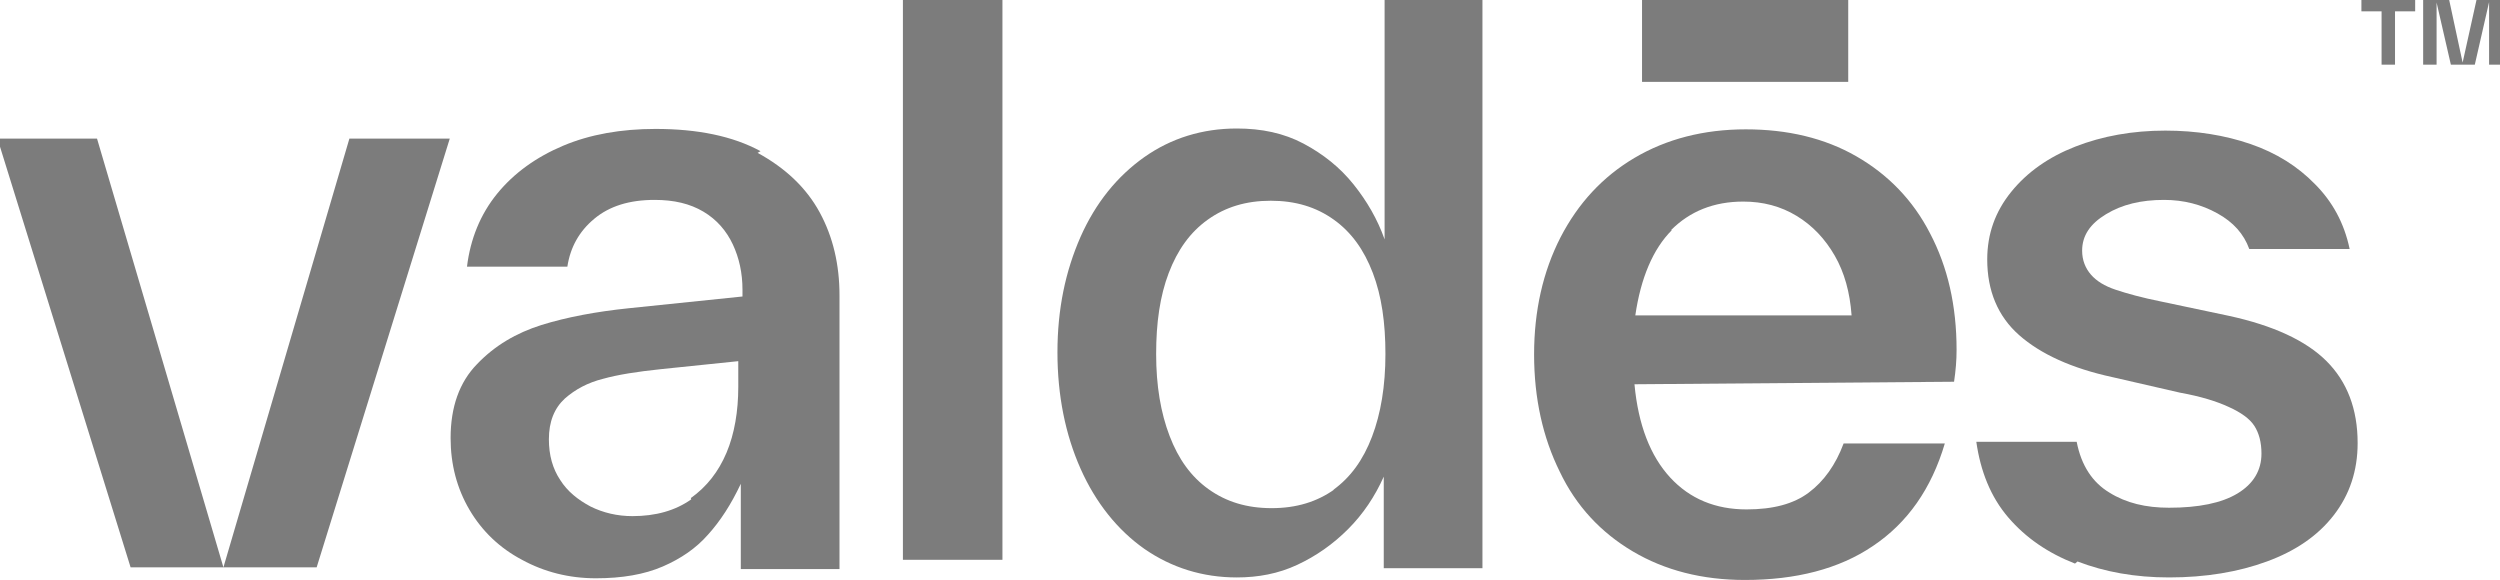 <?xml version="1.0" encoding="utf-8"?>
<!-- Generator: Adobe Illustrator 19.2.1, SVG Export Plug-In . SVG Version: 6.00 Build 0)  -->
<svg version="1.1" id="Capa_1" xmlns="http://www.w3.org/2000/svg" xmlns:xlink="http://www.w3.org/1999/xlink" x="0px" y="0px"
	 viewBox="0 0 595.3 138.1" style="enable-background:new 0 0 595.3 138.1;" xml:space="preserve">
<style type="text/css">
	.st0{fill:#7C7C7C;}
</style>
<g>
	<g>
		<path class="st0" d="M83.2,33h23.9L75.4,135.1H31.1L-0.6,33h23.7l30.1,102.1L83.2,33z"/>
		<path class="st0" d="M180.4,36.4c6.6,3.6,11.6,8.3,14.8,14.2s4.7,12.5,4.7,19.7v0.4v64.8h-23.5v-20.3c-2.3,4.9-4.9,8.9-7.8,12.1
			c-2.8,3.2-6.4,5.7-10.8,7.6c-4.4,1.9-9.7,2.8-15.9,2.8c-6.4,0-12.3-1.5-17.6-4.4c-5.3-2.8-9.5-6.8-12.5-11.9s-4.5-10.8-4.5-17.1
			c0-7.4,2.1-13.3,6.3-17.6c4.2-4.4,9.3-7.4,15.3-9.3c6.1-1.9,13.1-3.2,20.8-4l27.1-2.8v-1.3V69c0-4-0.8-7.6-2.3-10.8
			s-3.8-5.9-7-7.8c-3.2-1.9-7-2.8-11.6-2.8c-6.1,0-10.8,1.5-14.4,4.5c-3.6,3-5.7,6.8-6.4,11.4h-23.9c0.8-6.6,3.2-12.5,7.2-17.4
			s9.3-8.7,15.7-11.4c6.4-2.7,13.8-4,22-4c10,0,18.4,1.7,25,5.3L180.4,36.4z M164.5,118.6c3.8-2.7,6.6-6.3,8.5-10.8
			s2.8-9.9,2.8-15.7V86l-18.4,1.9c-5.7,0.6-10.2,1.3-13.8,2.3c-3.6,0.9-6.6,2.5-9.1,4.7c-2.5,2.3-3.8,5.5-3.8,9.7
			c0,3.8,0.9,7,2.7,9.7c1.7,2.7,4.2,4.7,7.2,6.3c3,1.5,6.4,2.3,10,2.3c5.5,0,10.2-1.3,14-4L164.5,118.6z"/>
		<path class="st0" d="M215,133.3V0h23.7v133.3H215z"/>
		<path class="st0" d="M353,0v135.3h-23.5v-21.8c-2.1,4.7-4.9,8.9-8.5,12.5c-3.6,3.6-7.6,6.4-12.1,8.5s-9.3,3-14.4,3
			c-8.1,0-15.5-2.3-22-6.8c-6.4-4.5-11.6-11-15.2-19.1s-5.5-17.4-5.5-27.7s1.9-19.3,5.5-27.5c3.6-8.1,8.7-14.4,15.2-19
			c6.4-4.5,13.8-6.8,22-6.8c5.9,0,11.2,1.1,15.9,3.6c4.7,2.5,8.7,5.7,11.9,9.7c3.2,4,5.7,8.3,7.4,13.1V0H353z M317.4,116.7
			c4.2-3,7.2-7.2,9.3-12.7c2.1-5.5,3.2-12.1,3.2-19.7c0-7.4-0.9-13.8-3-19.3s-5.1-9.7-9.3-12.7c-4.2-3-9.1-4.5-15-4.5
			s-10.8,1.5-15,4.5s-7.2,7.2-9.3,12.7c-2.1,5.5-3,11.9-3,19.3c0,7.6,1.1,14,3.2,19.5s5.1,9.7,9.3,12.7c4.2,3,9.1,4.5,15,4.5
			s10.8-1.5,15-4.5L317.4,116.7z"/>
		<path class="st0" d="M389.2,91.5c0.9,9.7,3.8,17.1,8.5,22.2s10.8,7.6,18.2,7.6c6.3,0,11.2-1.3,14.8-4c3.6-2.7,6.4-6.6,8.3-11.7
			h24.1c-3.2,10.8-8.9,18.9-17.1,24.4c-8.1,5.5-18.4,8.1-30.5,8.1c-10.2,0-19.1-2.3-26.7-6.8s-13.5-10.8-17.4-19
			c-4-8.1-6.1-17.4-6.1-27.9c0-10.4,2.1-19.7,6.3-27.9c4.2-8.1,10-14.4,17.6-18.9s16.5-6.8,26.5-6.8s18.8,2.1,26.3,6.4
			s13.5,10.4,17.6,18.4c4.2,8,6.3,17.2,6.3,27.7c0,2.5-0.2,4.9-0.6,7.6L389.2,91.5z M398.1,54.8c-4.5,4.5-7.4,11.4-8.7,20.3h51.5
			c-0.4-5.5-1.7-10.2-4-14.2s-5.3-7.2-9.1-9.5c-3.8-2.3-8-3.4-12.7-3.4c-7,0-12.7,2.3-17.2,6.8C397.9,54.8,398.1,54.8,398.1,54.8z
			 M440.2,19.5H391V0h49.1v19.5H440.2z"/>
		<path class="st0" d="M494.1,134.2c-6.4-2.5-11.7-6.1-15.9-11c-4.2-4.9-6.6-11-7.6-18h23.9c1.1,5.7,3.8,9.7,7.8,12.1
			c4,2.5,8.7,3.6,14.2,3.6c7,0,12.5-1.1,16.3-3.4s5.7-5.5,5.7-9.5c0-2.7-0.6-4.9-1.7-6.6c-1.1-1.7-3.2-3.2-6.1-4.5
			c-2.8-1.3-6.6-2.5-11.6-3.4L503,89.8c-9.7-2.1-17.1-5.5-22.2-10s-7.6-10.6-7.6-18c0-6.1,1.9-11.4,5.7-16.1
			c3.8-4.7,8.9-8.3,15.3-10.8s13.6-3.8,21.4-3.8c7.4,0,14.2,1.1,20.3,3.2c6.1,2.1,11.2,5.3,15.3,9.5c4.2,4.2,7,9.3,8.3,15.5h-23.9
			c-1.3-3.6-3.8-6.4-7.6-8.5s-8-3.2-12.7-3.2c-5.5,0-10,1.1-13.8,3.4c-3.8,2.3-5.7,5.1-5.7,8.7c0,2.3,0.8,4.2,2.1,5.7
			c1.3,1.5,3.2,2.7,5.9,3.6c2.7,0.9,6.3,1.9,10.8,2.8l16.1,3.4c10.6,2.3,18.4,5.9,23.3,10.8c4.9,4.9,7.4,11.4,7.4,19.5
			c0,6.6-1.9,12.3-5.7,17.2c-3.8,4.9-9.1,8.5-15.9,11c-6.8,2.5-14.6,3.8-23.3,3.8c-8.1,0-15.3-1.3-21.8-3.8L494.1,134.2z"/>
	</g>
	<g>
		<path class="st0" d="M575.1,0v2.7h-4.8v12.7h-3.2V2.7h-4.8V0H575.1z"/>
		<path class="st0" d="M595.9,15.4h-3.2V0.5l-3.4,14.9h-5.7l-3.4-14.8v14.8H577V0h6.2l3.2,14.9L589.7,0h6.2V15.4z"/>
	</g>
</g>
</svg>
